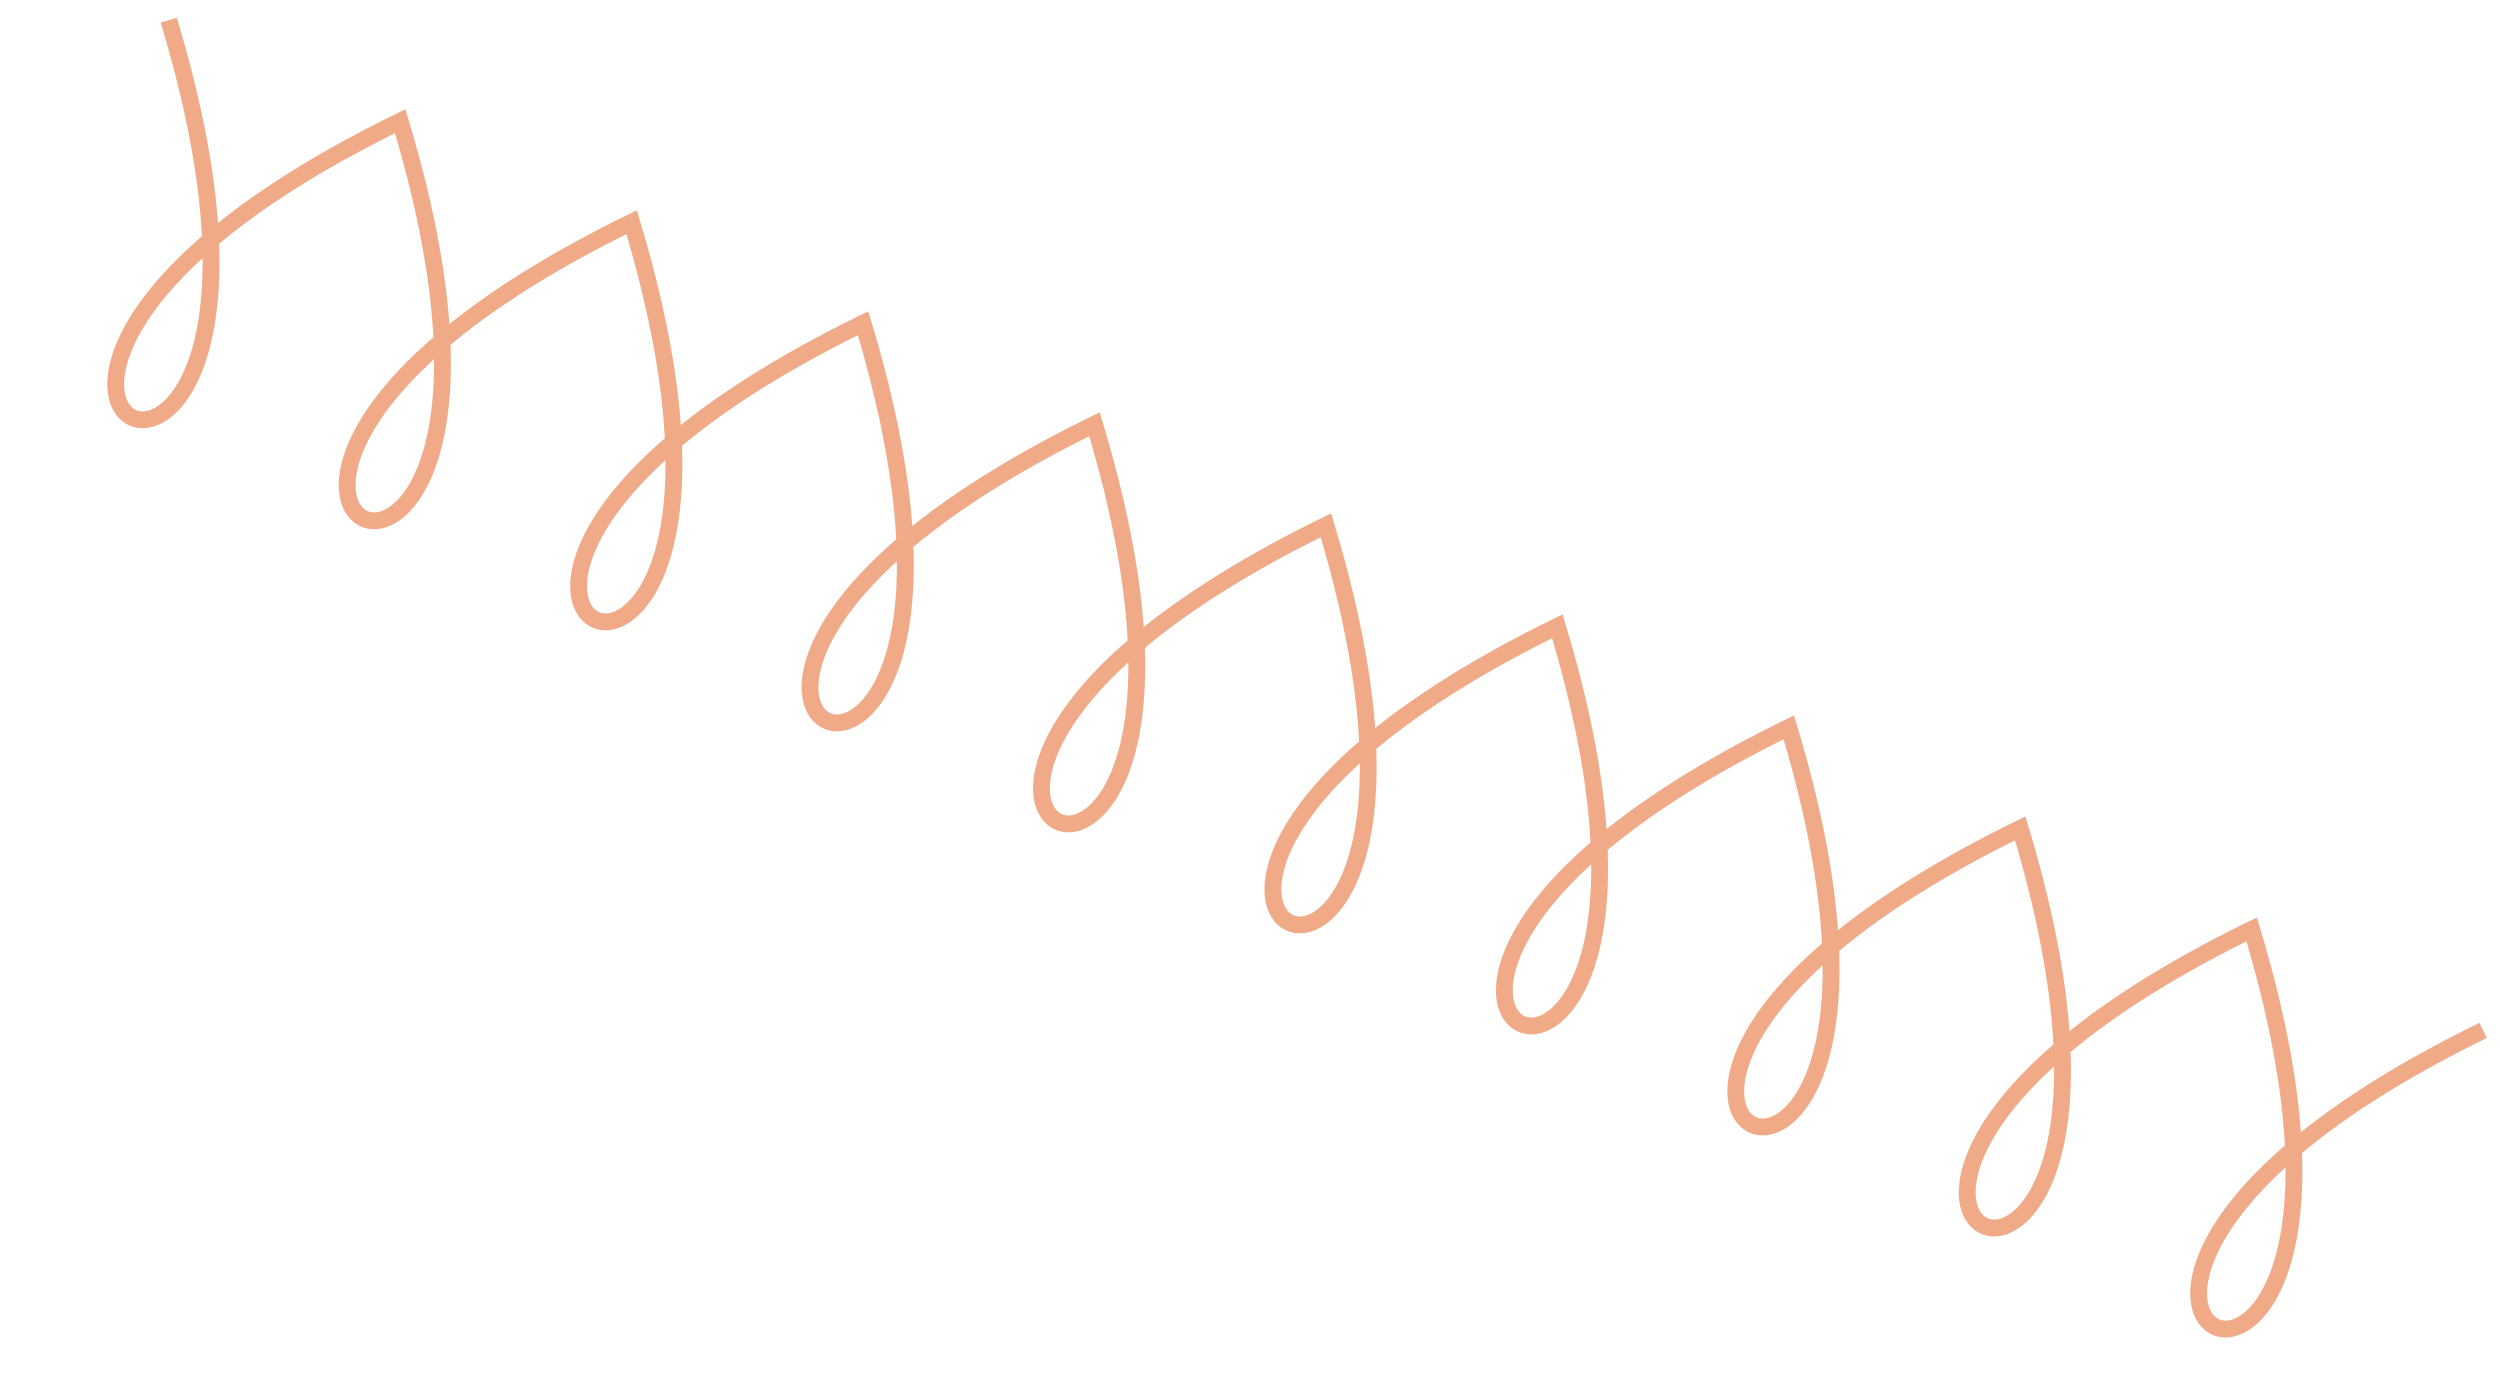 <?xml version="1.0" encoding="UTF-8"?> <svg xmlns="http://www.w3.org/2000/svg" width="297" height="165" viewBox="0 0 297 165" fill="none"> <path d="M20.047 2.396C42.784 77.788 -23.203 48.984 47.541 14.398C70.278 89.79 4.291 60.986 75.036 26.4C97.773 101.792 31.786 72.988 102.531 38.402C125.268 113.794 59.281 84.99 130.025 50.404C152.762 125.796 86.775 96.992 157.52 62.406C180.257 137.798 114.27 108.993 185.015 74.407C207.751 149.8 141.764 120.995 212.509 86.409C235.246 161.802 169.259 132.997 240.004 98.411C262.741 173.804 196.754 144.999 267.498 110.413C290.235 185.806 224.248 157.001 294.993 122.415" stroke="#F0AA87" stroke-width="2"></path> </svg> 